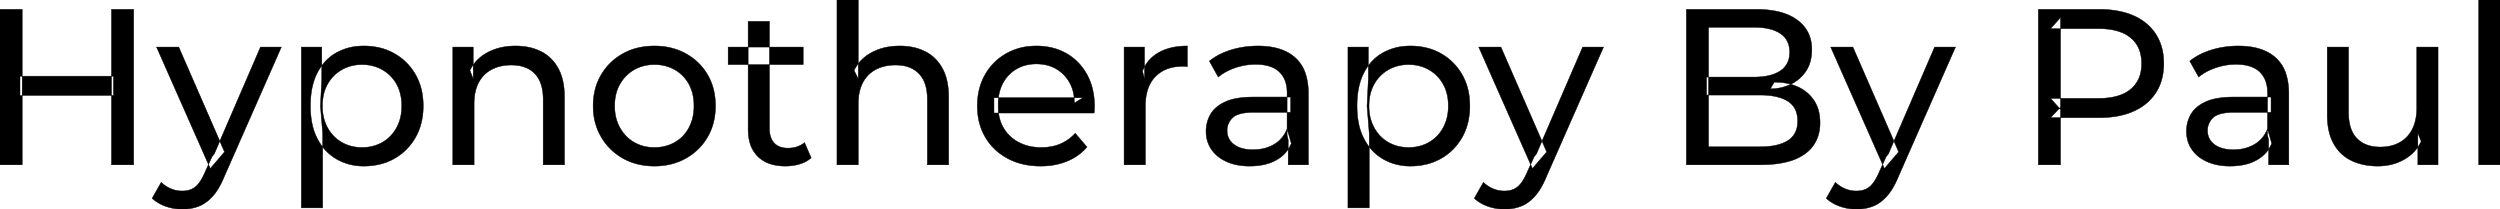 <svg width="5629" height="471" viewBox="0 0 5629 471" xmlns="http://www.w3.org/2000/svg"><g id="svgGroup" stroke-linecap="round" fill-rule="evenodd" font-size="9pt" stroke="#000" stroke-width="0.25mm" fill="#000" style="stroke:#000;stroke-width:0.25mm;fill:#000"><path d="M 2463.5 254.5 L 2238 254.5 L 2238 220 L 2438.5 220 L 2419 232 A 112.577 112.577 0 0 0 2419.022 229.793 Q 2419.022 215.824 2415.505 203.537 A 82.121 82.121 0 0 0 2408.5 186.5 Q 2397.5 166.5 2378.25 155.25 Q 2359 144 2333.5 144 A 94.757 94.757 0 0 0 2307.286 147.51 A 81.226 81.226 0 0 0 2289 155.25 Q 2269.5 166.5 2258.5 186.75 Q 2247.5 207 2247.5 233 L 2247.5 241 A 97.871 97.871 0 0 0 2251.539 269.538 A 85.438 85.438 0 0 0 2259.75 288.25 Q 2272 309 2294 320.5 A 100.516 100.516 0 0 0 2327.322 330.877 A 127.615 127.615 0 0 0 2344.5 332 A 119.518 119.518 0 0 0 2370.58 329.253 A 100.202 100.202 0 0 0 2387.25 324 Q 2406.5 316 2421 300 L 2447.5 331 Q 2429.5 352 2402.75 363 A 146.27 146.27 0 0 1 2363.015 372.926 A 181.823 181.823 0 0 1 2343 374 Q 2300.5 374 2268.25 356.5 Q 2236 339 2218.25 308.5 A 131.173 131.173 0 0 1 2201.353 255.387 A 163.668 163.668 0 0 1 2200.5 238.5 A 153.998 153.998 0 0 1 2205.368 199.071 A 128.353 128.353 0 0 1 2217.75 168.5 Q 2235 138 2265.25 120.75 A 132.137 132.137 0 0 1 2321.814 103.921 A 159.9 159.9 0 0 1 2333.5 103.5 A 148.113 148.113 0 0 1 2371.339 108.158 A 122.683 122.683 0 0 1 2401.5 120.5 Q 2431 137.5 2447.75 168.25 A 135.963 135.963 0 0 1 2462.521 213.024 A 177.551 177.551 0 0 1 2464.5 240 A 72.561 72.561 0 0 1 2464.5 240.047 Q 2464.498 243.031 2464.25 247 A 102.04 102.04 0 0 1 2463.84 251.805 A 84.481 84.481 0 0 1 2463.5 254.5 Z M 1932.5 371 L 1884.5 371 L 1884.5 0 L 1932.5 0 L 1932.5 177.5 L 1923 158.5 A 91.85 91.85 0 0 1 1962.16 118.456 A 111.528 111.528 0 0 1 1963 118 A 120.516 120.516 0 0 1 2002.185 105.233 A 157.981 157.981 0 0 1 2026 103.5 A 143.407 143.407 0 0 1 2056.115 106.528 A 112.007 112.007 0 0 1 2083.25 116 Q 2108 128.5 2122 154 A 105.38 105.38 0 0 1 2132.049 180.873 Q 2136 197.781 2136 218.5 L 2136 371 L 2088 371 L 2088 224 A 125.971 125.971 0 0 0 2086.214 202.048 Q 2084.105 190.148 2079.502 180.774 A 58.046 58.046 0 0 0 2069.25 166 Q 2050.5 146.5 2016.5 146.5 A 109.872 109.872 0 0 0 1994.022 148.697 A 83.776 83.776 0 0 0 1972 156.5 Q 1953 166.5 1942.75 186 A 83.711 83.711 0 0 0 1935.225 207.12 Q 1933.096 216.828 1932.63 228.079 A 155.269 155.269 0 0 0 1932.5 234.5 L 1932.5 371 Z M 1067.5 371 L 1019.5 371 L 1019.5 106 L 1065.5 106 L 1065.5 177.5 L 1058 158.5 A 91.85 91.85 0 0 1 1097.16 118.456 A 111.528 111.528 0 0 1 1098 118 A 120.516 120.516 0 0 1 1137.185 105.233 A 157.981 157.981 0 0 1 1161 103.5 A 143.407 143.407 0 0 1 1191.115 106.528 A 112.007 112.007 0 0 1 1218.25 116 Q 1243 128.5 1257 154 A 105.38 105.38 0 0 1 1267.049 180.873 Q 1271 197.781 1271 218.5 L 1271 371 L 1223 371 L 1223 224 A 125.971 125.971 0 0 0 1221.214 202.048 Q 1219.105 190.148 1214.502 180.774 A 58.046 58.046 0 0 0 1204.25 166 Q 1185.5 146.5 1151.5 146.5 A 109.872 109.872 0 0 0 1129.022 148.697 A 83.776 83.776 0 0 0 1107 156.5 Q 1088 166.5 1077.75 186 A 83.711 83.711 0 0 0 1070.225 207.12 Q 1068.096 216.828 1067.63 228.079 A 155.269 155.269 0 0 0 1067.5 234.5 L 1067.5 371 Z M 5240 258.5 L 5240 106 L 5288 106 L 5288 253 Q 5288 278.812 5296.213 296.082 A 57.942 57.942 0 0 0 5306.75 311.5 Q 5325.5 331 5359.5 331 A 102.803 102.803 0 0 0 5381.509 328.748 A 78.857 78.857 0 0 0 5403 320.75 Q 5421.5 310.5 5431.5 290.75 Q 5441.061 271.868 5441.481 245.445 A 153.789 153.789 0 0 0 5441.5 243 L 5441.5 106 L 5489.5 106 L 5489.5 371 L 5444 371 L 5444 299.5 L 5451.5 318.5 Q 5438.5 345 5412.5 359.5 Q 5386.5 374 5354 374 A 157.37 157.37 0 0 1 5323.938 371.253 A 120.19 120.19 0 0 1 5294.25 361.5 Q 5268.5 349 5254.25 323.25 A 106.685 106.685 0 0 1 5243.789 295.196 Q 5240.947 282.756 5240.237 268.335 A 199.935 199.935 0 0 1 5240 258.5 Z M 3964 371 L 3797 371 L 3797 21 L 3954 21 A 242.653 242.653 0 0 1 3989.078 23.368 Q 4006.867 25.973 4021.348 31.444 A 104.154 104.154 0 0 1 4047 45.25 Q 4079.5 69.5 4079.5 111.5 A 105.581 105.581 0 0 1 4077.273 133.752 A 75.702 75.702 0 0 1 4066.75 159.5 Q 4054 179 4032.5 189.5 Q 4011 200 3986 200 L 3995 185 A 145.953 145.953 0 0 1 4022.42 187.464 A 111.963 111.963 0 0 1 4048 195.5 Q 4071 206 4084.5 226.25 Q 4098 246.5 4098 276.5 A 95.929 95.929 0 0 1 4093.254 307.402 A 78.721 78.721 0 0 1 4064.25 346.25 A 109.899 109.899 0 0 1 4032.886 361.809 Q 4017.874 366.674 3999.455 368.964 A 288.171 288.171 0 0 1 3964 371 Z M 4639.5 371 L 4589.5 371 L 4589.5 21 L 4726 21 Q 4766.025 21 4795.83 31.978 A 140.228 140.228 0 0 1 4804.5 35.5 A 119.364 119.364 0 0 1 4836.222 55.841 A 105.254 105.254 0 0 1 4854.5 77.5 A 110.819 110.819 0 0 1 4870.291 120.275 A 145.958 145.958 0 0 1 4872 143 A 138.189 138.189 0 0 1 4868.407 175.23 A 106.46 106.46 0 0 1 4854.5 208.25 A 110.123 110.123 0 0 1 4814.76 245.074 A 136.978 136.978 0 0 1 4804.5 250.25 Q 4774.539 263.848 4733.105 264.91 A 277.23 277.23 0 0 1 4726 265 L 4617 265 L 4639.5 241.5 L 4639.5 371 Z M 3847 61.5 L 3847 330.5 L 3962 330.5 Q 4003.5 330.5 4025.5 316.5 A 45.757 45.757 0 0 0 4046.727 283.188 A 70.763 70.763 0 0 0 4047.5 272.5 A 66.561 66.561 0 0 0 4045.352 255.049 A 44.93 44.93 0 0 0 4025.5 228 A 76.332 76.332 0 0 0 4006.258 219.469 Q 3987.938 214 3962 214 L 3842.5 214 L 3842.5 173.5 L 3949.5 173.5 A 166.908 166.908 0 0 0 3971.59 172.133 Q 3982.826 170.629 3992.054 167.471 A 70.856 70.856 0 0 0 4008.5 159.5 A 45.237 45.237 0 0 0 4028.88 126.711 A 65.949 65.949 0 0 0 4029.5 117.5 A 58.992 58.992 0 0 0 4027.019 99.904 A 44.604 44.604 0 0 0 4008.5 75.5 A 73.308 73.308 0 0 0 3988.632 66.436 Q 3979.312 63.659 3968.095 62.445 A 173.019 173.019 0 0 0 3949.5 61.5 L 3847 61.5 Z M 342.5 446.5 L 363 410.5 A 72.782 72.782 0 0 0 382.031 423.68 A 68.609 68.609 0 0 0 385 425 Q 397 430 410.5 430 A 55.99 55.99 0 0 0 423.729 428.515 A 40.896 40.896 0 0 0 439.5 421 Q 451 412 461 389 L 477.5 352.5 L 482.5 346.5 L 586.5 106 L 633.5 106 L 505 397.5 A 213.344 213.344 0 0 1 495.988 416.813 Q 491.093 425.992 485.779 433.341 A 103.08 103.08 0 0 1 479.25 441.5 Q 465 457.5 448 464.25 A 96.158 96.158 0 0 1 421.144 470.524 A 116.636 116.636 0 0 1 410.5 471 Q 391.5 471 373.5 464.75 A 90.115 90.115 0 0 1 350.208 452.795 A 82.274 82.274 0 0 1 342.5 446.5 Z M 3319.5 446.5 L 3340 410.5 A 72.782 72.782 0 0 0 3359.031 423.68 A 68.609 68.609 0 0 0 3362 425 Q 3374 430 3387.5 430 A 55.99 55.99 0 0 0 3400.729 428.515 A 40.896 40.896 0 0 0 3416.5 421 Q 3428 412 3438 389 L 3454.5 352.5 L 3459.5 346.5 L 3563.5 106 L 3610.5 106 L 3482 397.5 A 213.344 213.344 0 0 1 3472.988 416.813 Q 3468.093 425.992 3462.779 433.341 A 103.08 103.08 0 0 1 3456.25 441.5 Q 3442 457.5 3425 464.25 A 96.158 96.158 0 0 1 3398.144 470.524 A 116.636 116.636 0 0 1 3387.5 471 Q 3368.5 471 3350.5 464.75 A 90.115 90.115 0 0 1 3327.208 452.795 A 82.274 82.274 0 0 1 3319.5 446.5 Z M 4112 446.5 L 4132.5 410.5 A 72.782 72.782 0 0 0 4151.531 423.68 A 68.609 68.609 0 0 0 4154.5 425 Q 4166.5 430 4180 430 A 55.99 55.99 0 0 0 4193.229 428.515 A 40.896 40.896 0 0 0 4209 421 Q 4220.5 412 4230.5 389 L 4247 352.5 L 4252 346.5 L 4356 106 L 4403 106 L 4274.5 397.5 A 213.344 213.344 0 0 1 4265.488 416.813 Q 4260.593 425.992 4255.279 433.341 A 103.08 103.08 0 0 1 4248.75 441.5 Q 4234.5 457.5 4217.5 464.25 A 96.158 96.158 0 0 1 4190.644 470.524 A 116.636 116.636 0 0 1 4180 471 Q 4161 471 4143 464.75 A 90.115 90.115 0 0 1 4119.708 452.795 A 82.274 82.274 0 0 1 4112 446.5 Z M 2946 371 L 2900.5 371 L 2900.5 315 L 2898 304.5 L 2898 209 Q 2898 180.691 2882.708 164.227 A 52.983 52.983 0 0 0 2880.25 161.75 Q 2862.5 145 2827 145 Q 2803.5 145 2781 152.75 A 134.266 134.266 0 0 0 2759.658 162.138 A 104.842 104.842 0 0 0 2743 173.5 L 2723 137.5 A 135.954 135.954 0 0 1 2755.074 118.481 A 169.078 169.078 0 0 1 2772.25 112.25 Q 2801 103.5 2832.5 103.5 Q 2871.75 103.5 2898.033 117.245 A 89.666 89.666 0 0 1 2916.5 130 A 82.885 82.885 0 0 1 2939.838 167.032 Q 2944.243 180.657 2945.499 197.27 A 182.195 182.195 0 0 1 2946 211 L 2946 371 Z M 5153.5 371 L 5108 371 L 5108 315 L 5105.5 304.5 L 5105.5 209 Q 5105.5 180.691 5090.208 164.227 A 52.983 52.983 0 0 0 5087.75 161.75 Q 5070 145 5034.5 145 Q 5011 145 4988.5 152.75 A 134.266 134.266 0 0 0 4967.158 162.138 A 104.842 104.842 0 0 0 4950.5 173.5 L 4930.5 137.5 A 135.954 135.954 0 0 1 4962.574 118.481 A 169.078 169.078 0 0 1 4979.75 112.25 Q 5008.5 103.5 5040 103.5 Q 5079.25 103.5 5105.533 117.245 A 89.666 89.666 0 0 1 5124 130 A 82.885 82.885 0 0 1 5147.338 167.032 Q 5151.743 180.657 5152.999 197.27 A 182.195 182.195 0 0 1 5153.5 211 L 5153.5 371 Z M 2579 371 L 2531 371 L 2531 106 L 2577 106 L 2577 178 L 2572.5 160 Q 2583.5 132.5 2609.5 118 Q 2633.97 104.353 2669.07 103.55 A 193.712 193.712 0 0 1 2673.5 103.5 L 2673.5 150 A 36.696 36.696 0 0 0 2669.493 149.549 A 31.599 31.599 0 0 0 2667.75 149.5 L 2662.5 149.5 A 104.038 104.038 0 0 0 2636.384 152.601 A 73.549 73.549 0 0 0 2601.5 172.5 Q 2581.674 192.767 2579.318 228.951 A 154.705 154.705 0 0 0 2579 239 L 2579 371 Z M 2822 218.5 L 2906 218.5 L 2906 253 L 2824 253 Q 2796.592 253 2782.805 259.956 A 29.902 29.902 0 0 0 2775.5 265 A 40.192 40.192 0 0 0 2765.567 279.62 A 39.734 39.734 0 0 0 2763 294 A 39.458 39.458 0 0 0 2766.293 310.33 Q 2770.145 318.916 2778.5 325.25 A 52.861 52.861 0 0 0 2795.503 333.635 Q 2802.906 335.843 2811.788 336.602 A 114.13 114.13 0 0 0 2821.5 337 A 102.618 102.618 0 0 0 2846.72 334.023 A 82.738 82.738 0 0 0 2868.75 325 Q 2889 313 2898 290 L 2907.5 323 A 73.15 73.15 0 0 1 2879.426 356.893 A 93.117 93.117 0 0 1 2874 360.25 A 97.703 97.703 0 0 1 2847.111 370.509 Q 2835.222 373.236 2821.395 373.833 A 183.143 183.143 0 0 1 2813.5 374 A 147.414 147.414 0 0 1 2787.437 371.803 A 109.72 109.72 0 0 1 2761.75 364 Q 2739.5 354 2727.5 336.25 Q 2715.5 318.5 2715.5 296 A 77.619 77.619 0 0 1 2720.911 266.869 A 73.794 73.794 0 0 1 2725.75 257 Q 2736 239.5 2759.25 229 Q 2782.5 218.5 2822 218.5 Z M 5029.5 218.5 L 5113.5 218.5 L 5113.5 253 L 5031.5 253 Q 5004.092 253 4990.305 259.956 A 29.902 29.902 0 0 0 4983 265 A 40.192 40.192 0 0 0 4973.067 279.62 A 39.734 39.734 0 0 0 4970.5 294 A 39.458 39.458 0 0 0 4973.793 310.33 Q 4977.645 318.916 4986 325.25 A 52.861 52.861 0 0 0 5003.003 333.635 Q 5010.406 335.843 5019.288 336.602 A 114.13 114.13 0 0 0 5029 337 A 102.618 102.618 0 0 0 5054.22 334.023 A 82.738 82.738 0 0 0 5076.25 325 Q 5096.5 313 5105.5 290 L 5115 323 A 73.15 73.15 0 0 1 5086.926 356.893 A 93.117 93.117 0 0 1 5081.5 360.25 A 97.703 97.703 0 0 1 5054.611 370.509 Q 5042.722 373.236 5028.895 373.833 A 183.143 183.143 0 0 1 5021 374 A 147.414 147.414 0 0 1 4994.937 371.803 A 109.72 109.72 0 0 1 4969.25 364 Q 4947 354 4935 336.25 Q 4923 318.5 4923 296 A 77.619 77.619 0 0 1 4928.411 266.869 A 73.794 73.794 0 0 1 4933.25 257 Q 4943.5 239.5 4966.75 229 Q 4990 218.5 5029.5 218.5 Z M 1684.5 291 L 1684.5 48 L 1732.5 48 L 1732.5 289 Q 1732.5 310.5 1743.25 322 Q 1754 333.5 1774 333.5 A 66.884 66.884 0 0 0 1791.65 331.275 A 51.98 51.98 0 0 0 1811.5 321 L 1826.5 355.5 A 68.038 68.038 0 0 1 1805.367 367.805 A 80.858 80.858 0 0 1 1800.25 369.5 Q 1785 374 1768.5 374 A 119.435 119.435 0 0 1 1743.656 371.574 Q 1728.155 368.276 1716.406 360.497 A 67.277 67.277 0 0 1 1706.5 352.5 A 69.6 69.6 0 0 1 1688.166 320.574 Q 1685.187 309.812 1684.629 297.015 A 137.968 137.968 0 0 1 1684.5 291 Z M 1472.876 373.999 A 182.396 182.396 0 0 0 1473.5 374 Q 1513 374 1544.25 356.5 Q 1575.5 339 1593.25 308.5 A 126.314 126.314 0 0 0 1605.99 277.929 A 149.897 149.897 0 0 0 1611 238.5 A 163.531 163.531 0 0 0 1609.596 216.771 A 128.53 128.53 0 0 0 1593.25 168.25 Q 1575.5 138 1544.25 120.75 Q 1513 103.5 1473.5 103.5 Q 1433.5 103.5 1402.5 120.75 Q 1371.5 138 1353.5 168.5 A 125.357 125.357 0 0 0 1340.58 199.071 A 147.935 147.935 0 0 0 1335.5 238.5 A 161.129 161.129 0 0 0 1335.939 250.486 A 132.186 132.186 0 0 0 1353.5 308.25 Q 1371.5 339 1402.5 356.5 A 130.502 130.502 0 0 0 1432.193 368.698 Q 1451.21 373.925 1472.876 373.999 Z M 5629 371 L 5581 371 L 5581 0 L 5629 0 L 5629 371 Z M 770.947 364.692 A 123.354 123.354 0 0 0 819 374 Q 858 374 888 357 Q 918 340 935.5 309.5 A 127.045 127.045 0 0 0 948.659 276.361 A 158.496 158.496 0 0 0 953 238.5 A 167.486 167.486 0 0 0 951.291 214.188 A 129.223 129.223 0 0 0 935.5 167.75 Q 918 137.5 888 120.5 A 126.033 126.033 0 0 0 857.63 108.228 A 152.101 152.101 0 0 0 819 103.5 A 147.381 147.381 0 0 0 808.54 103.866 A 121.926 121.926 0 0 0 757.75 118.5 A 100.567 100.567 0 0 0 736.107 134.496 A 113.587 113.587 0 0 0 714.75 163.5 Q 699 193.5 699 238.5 A 233.715 233.715 0 0 0 699.27 249.852 Q 700.08 266.507 703.32 280.918 A 126.159 126.159 0 0 0 715.25 313.5 A 133.151 133.151 0 0 0 720.038 321.646 A 108.269 108.269 0 0 0 758.75 358.75 A 118.621 118.621 0 0 0 770.947 364.692 Z M 3127.447 364.692 A 123.354 123.354 0 0 0 3175.5 374 Q 3214.5 374 3244.5 357 Q 3274.5 340 3292 309.5 A 127.045 127.045 0 0 0 3305.159 276.361 A 158.496 158.496 0 0 0 3309.5 238.5 A 167.486 167.486 0 0 0 3307.791 214.188 A 129.223 129.223 0 0 0 3292 167.75 Q 3274.5 137.5 3244.5 120.5 A 126.033 126.033 0 0 0 3214.13 108.228 A 152.101 152.101 0 0 0 3175.5 103.5 A 147.381 147.381 0 0 0 3165.04 103.866 A 121.926 121.926 0 0 0 3114.25 118.5 A 100.567 100.567 0 0 0 3092.607 134.496 A 113.587 113.587 0 0 0 3071.25 163.5 Q 3055.5 193.5 3055.5 238.5 A 233.715 233.715 0 0 0 3055.77 249.852 Q 3056.58 266.507 3059.82 280.918 A 126.159 126.159 0 0 0 3071.75 313.5 A 133.151 133.151 0 0 0 3076.538 321.646 A 108.269 108.269 0 0 0 3115.25 358.75 A 118.621 118.621 0 0 0 3127.447 364.692 Z M 726.5 468 L 678.5 468 L 678.5 106 L 724.5 106 L 724.5 177.5 L 721.5 239 L 726.5 300.5 L 726.5 468 Z M 3083 468 L 3035 468 L 3035 106 L 3081 106 L 3081 177.5 L 3078 239 L 3083 300.5 L 3083 468 Z M 301 371 L 251 371 L 251 21 L 301 21 L 301 371 Z M 50 371 L 0 371 L 0 21 L 50 21 L 50 371 Z M 4639.5 39.5 L 4639.5 246.5 L 4617 221.5 L 4724.5 221.5 A 179.933 179.933 0 0 0 4751.592 219.597 Q 4765.705 217.442 4777.052 212.849 A 76.248 76.248 0 0 0 4797.25 201 A 66.766 66.766 0 0 0 4820.816 158.593 A 98.506 98.506 0 0 0 4822 143 A 90.799 90.799 0 0 0 4818.873 118.488 A 65.278 65.278 0 0 0 4797.25 85 Q 4778.22 69.238 4745.445 65.595 A 189.879 189.879 0 0 0 4724.5 64.5 L 4617 64.5 L 4639.5 39.5 Z M 505.5 342 L 473.5 379.5 L 352.5 106 L 402.5 106 L 505.5 342 Z M 3482.5 342 L 3450.5 379.5 L 3329.5 106 L 3379.5 106 L 3482.5 342 Z M 4275 342 L 4243 379.5 L 4122 106 L 4172 106 L 4275 342 Z M 1473.5 332 A 96.95 96.95 0 0 0 1501.93 327.946 A 85.455 85.455 0 0 0 1519.25 320.5 Q 1539.5 309 1551 287.75 A 94.814 94.814 0 0 0 1561.349 255.543 A 122.279 122.279 0 0 0 1562.5 238.5 A 118.615 118.615 0 0 0 1560.139 214.263 A 88.55 88.55 0 0 0 1551 189.25 Q 1539.5 168.5 1519.25 157 A 88.792 88.792 0 0 0 1481.341 145.781 A 107.954 107.954 0 0 0 1473.5 145.5 A 96.736 96.736 0 0 0 1446.553 149.139 A 83.589 83.589 0 0 0 1428 157 Q 1408 168.5 1396 189.25 Q 1384 210 1384 238.5 Q 1384 266.5 1396 287.75 A 87.128 87.128 0 0 0 1417.939 313.703 A 83.301 83.301 0 0 0 1428 320.5 A 86.835 86.835 0 0 0 1464.131 331.596 A 106.704 106.704 0 0 0 1473.5 332 Z M 815 332 A 96.95 96.95 0 0 0 843.43 327.946 A 85.455 85.455 0 0 0 860.75 320.5 Q 881 309 892.75 287.75 Q 904.5 266.5 904.5 238.5 Q 904.5 210 892.75 189.25 Q 881 168.5 860.75 157 A 88.792 88.792 0 0 0 822.841 145.781 A 107.954 107.954 0 0 0 815 145.5 A 93.729 93.729 0 0 0 784.233 150.453 A 86.144 86.144 0 0 0 769.75 157 Q 749.5 168.5 737.75 189.25 A 88.881 88.881 0 0 0 727.652 218.215 A 119.498 119.498 0 0 0 726 238.5 Q 726 266.5 737.75 287.75 Q 749.5 309 769.75 320.5 Q 790 332 815 332 Z M 3171.5 332 A 96.95 96.95 0 0 0 3199.93 327.946 A 85.455 85.455 0 0 0 3217.25 320.5 Q 3237.5 309 3249.25 287.75 Q 3261 266.5 3261 238.5 Q 3261 210 3249.25 189.25 Q 3237.5 168.5 3217.25 157 A 88.792 88.792 0 0 0 3179.341 145.781 A 107.954 107.954 0 0 0 3171.5 145.5 A 93.729 93.729 0 0 0 3140.733 150.453 A 86.144 86.144 0 0 0 3126.25 157 Q 3106 168.5 3094.25 189.25 A 88.881 88.881 0 0 0 3084.152 218.215 A 119.498 119.498 0 0 0 3082.5 238.5 Q 3082.5 266.5 3094.25 287.75 Q 3106 309 3126.25 320.5 Q 3146.5 332 3171.5 332 Z M 255.5 215 L 45 215 L 45 171.5 L 255.5 171.5 L 255.5 215 Z M 1808.5 145.5 L 1639.5 145.5 L 1639.5 106 L 1808.5 106 L 1808.5 145.5 Z" vector-effect="non-scaling-stroke"/></g></svg>